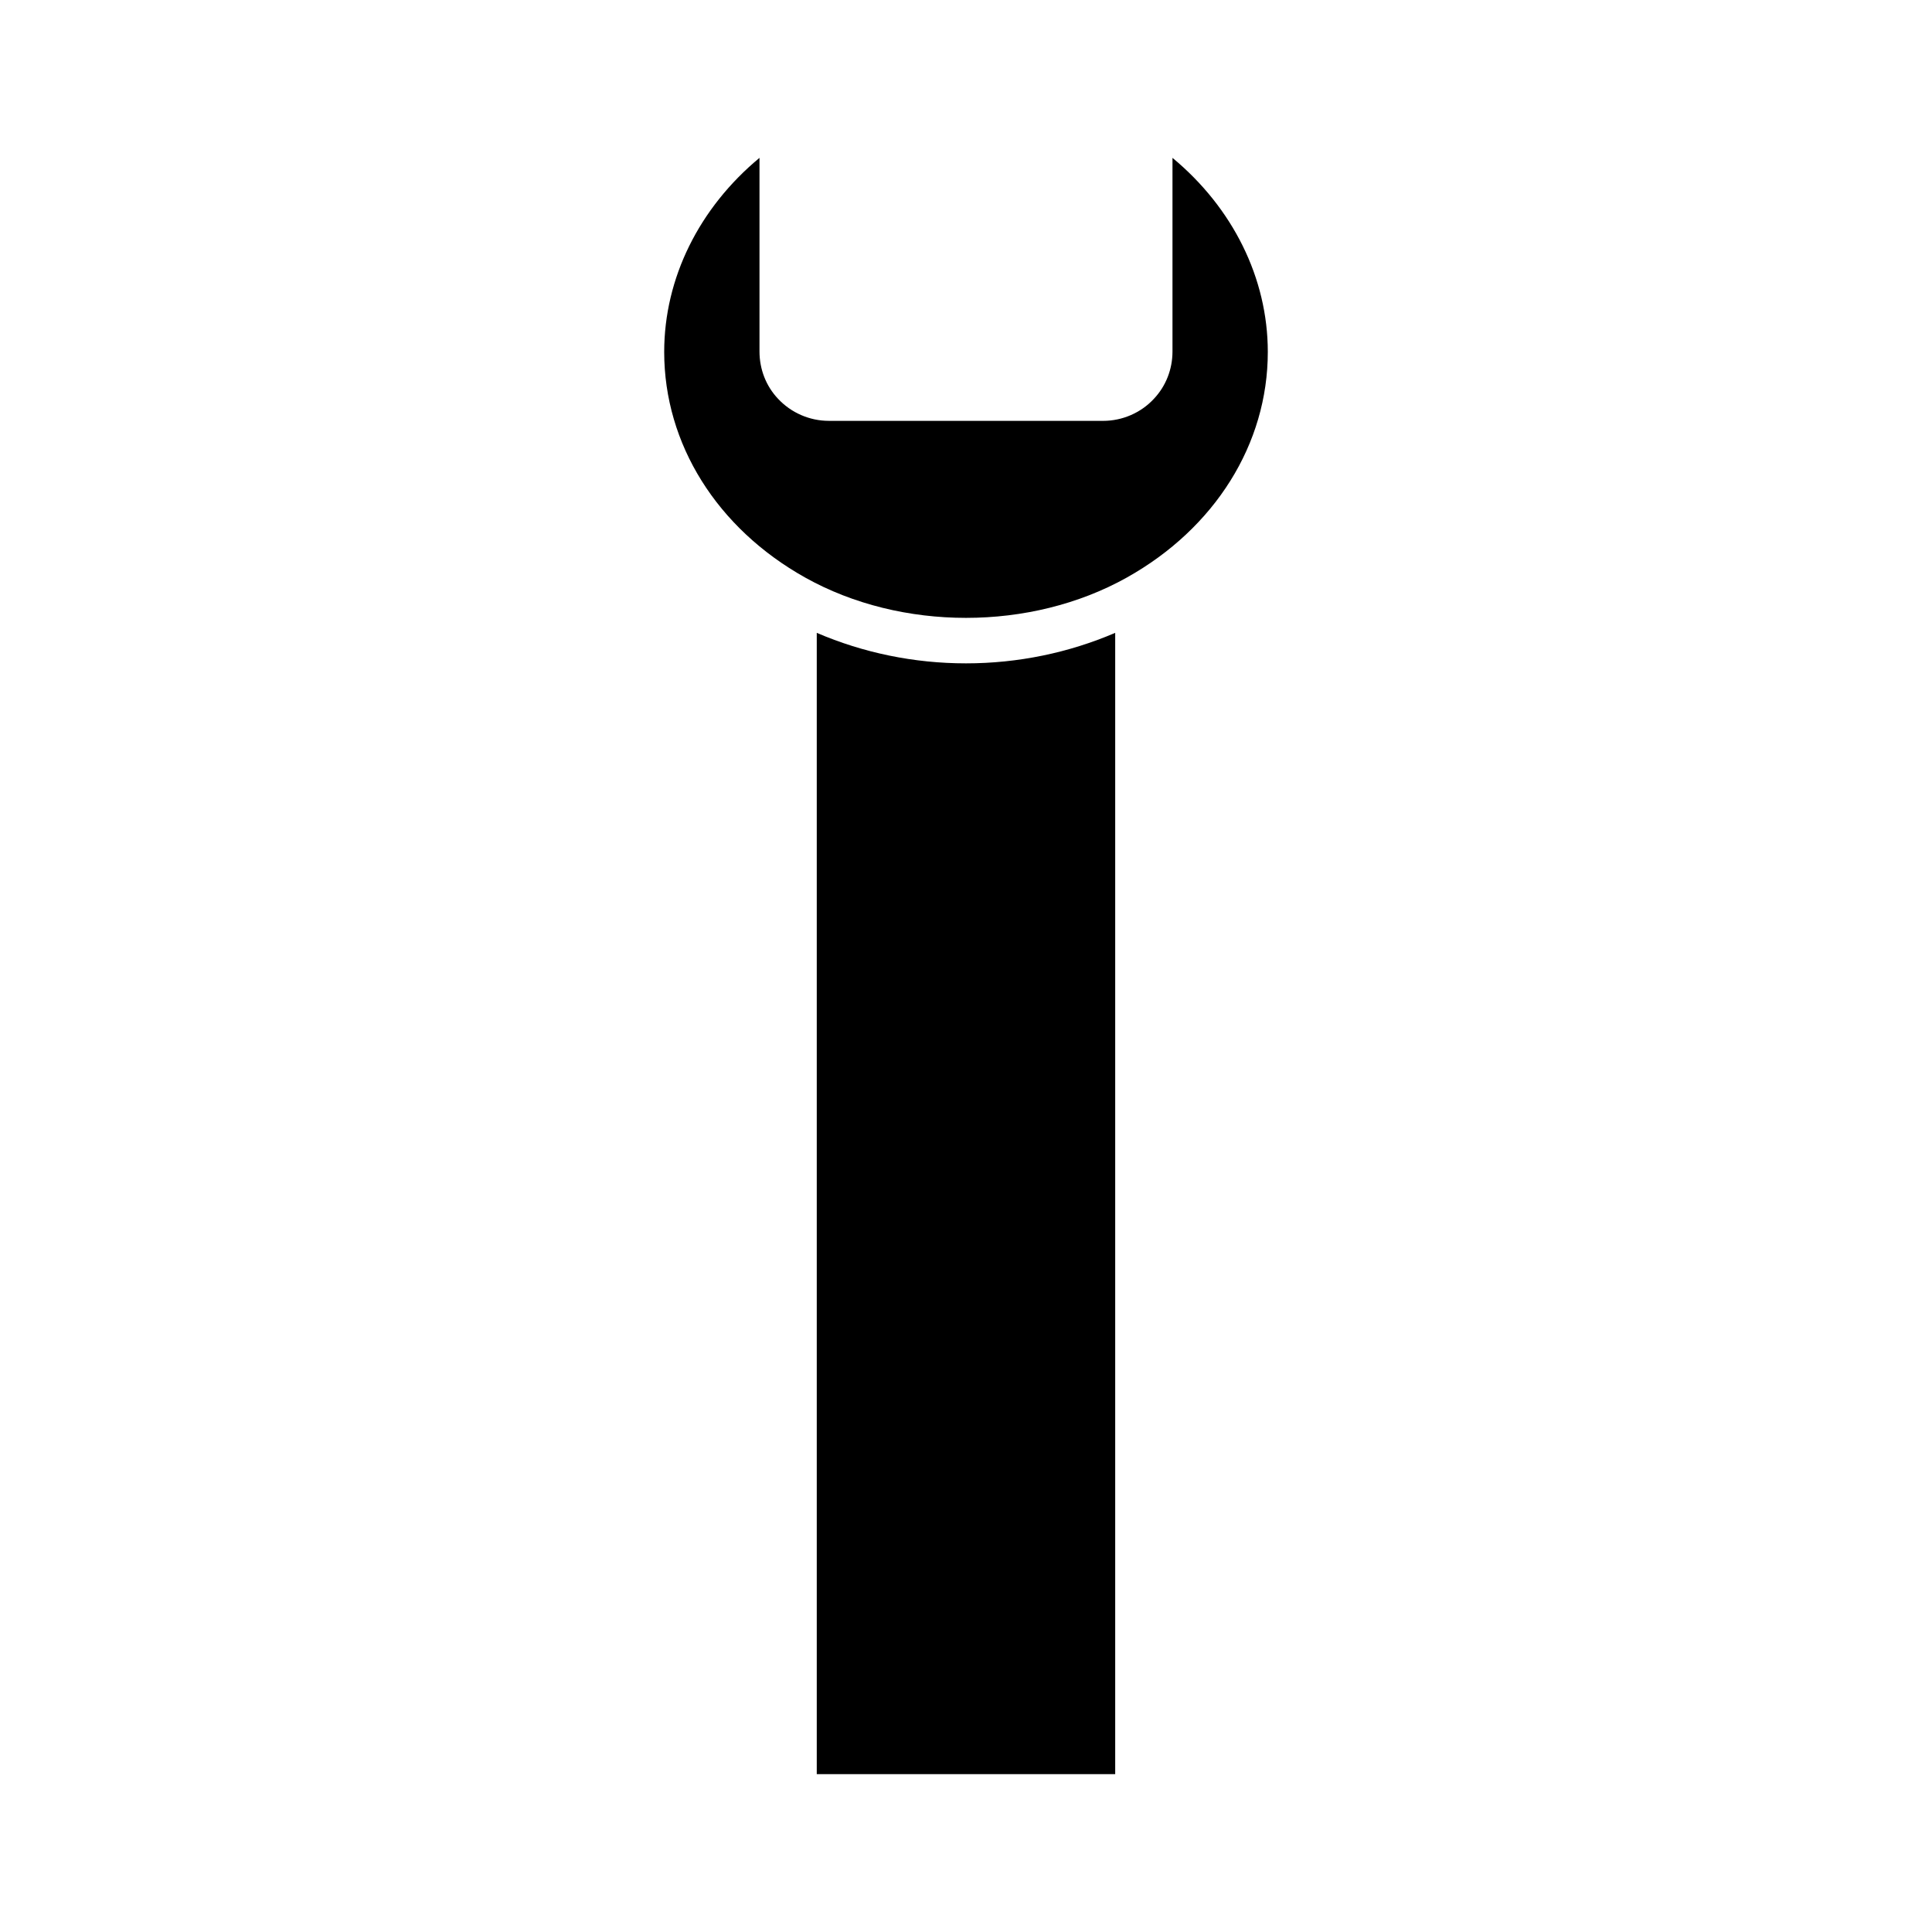 <?xml version="1.0" encoding="UTF-8"?>
<!-- Uploaded to: SVG Repo, www.svgrepo.com, Generator: SVG Repo Mixer Tools -->
<svg fill="#000000" width="800px" height="800px" version="1.1" viewBox="144 144 512 512" xmlns="http://www.w3.org/2000/svg">
 <g>
  <path d="m360.45 311.71v302.45h79.09v-302.45c-12.285 5.281-25.766 8.086-39.543 8.086-13.781 0.004-27.258-2.805-39.547-8.086z"/>
  <path d="m454.72 185.83v51.32c0 4.727-1.754 9.18-4.938 12.551-3.422 3.691-8.332 5.832-13.438 5.832l-72.688-0.004c-5.106 0-10.016-2.141-13.48-5.867-3.148-3.324-4.902-7.785-4.902-12.512v-51.316c-15.984 13.266-25.254 31.852-25.254 51.438 0 24.371 13.98 46.723 37.395 59.805 25.453 14.219 59.715 14.219 85.168 0 23.414-13.082 37.398-35.438 37.398-59.805 0-19.586-9.277-38.176-25.262-51.441z"/>
 </g>
</svg>